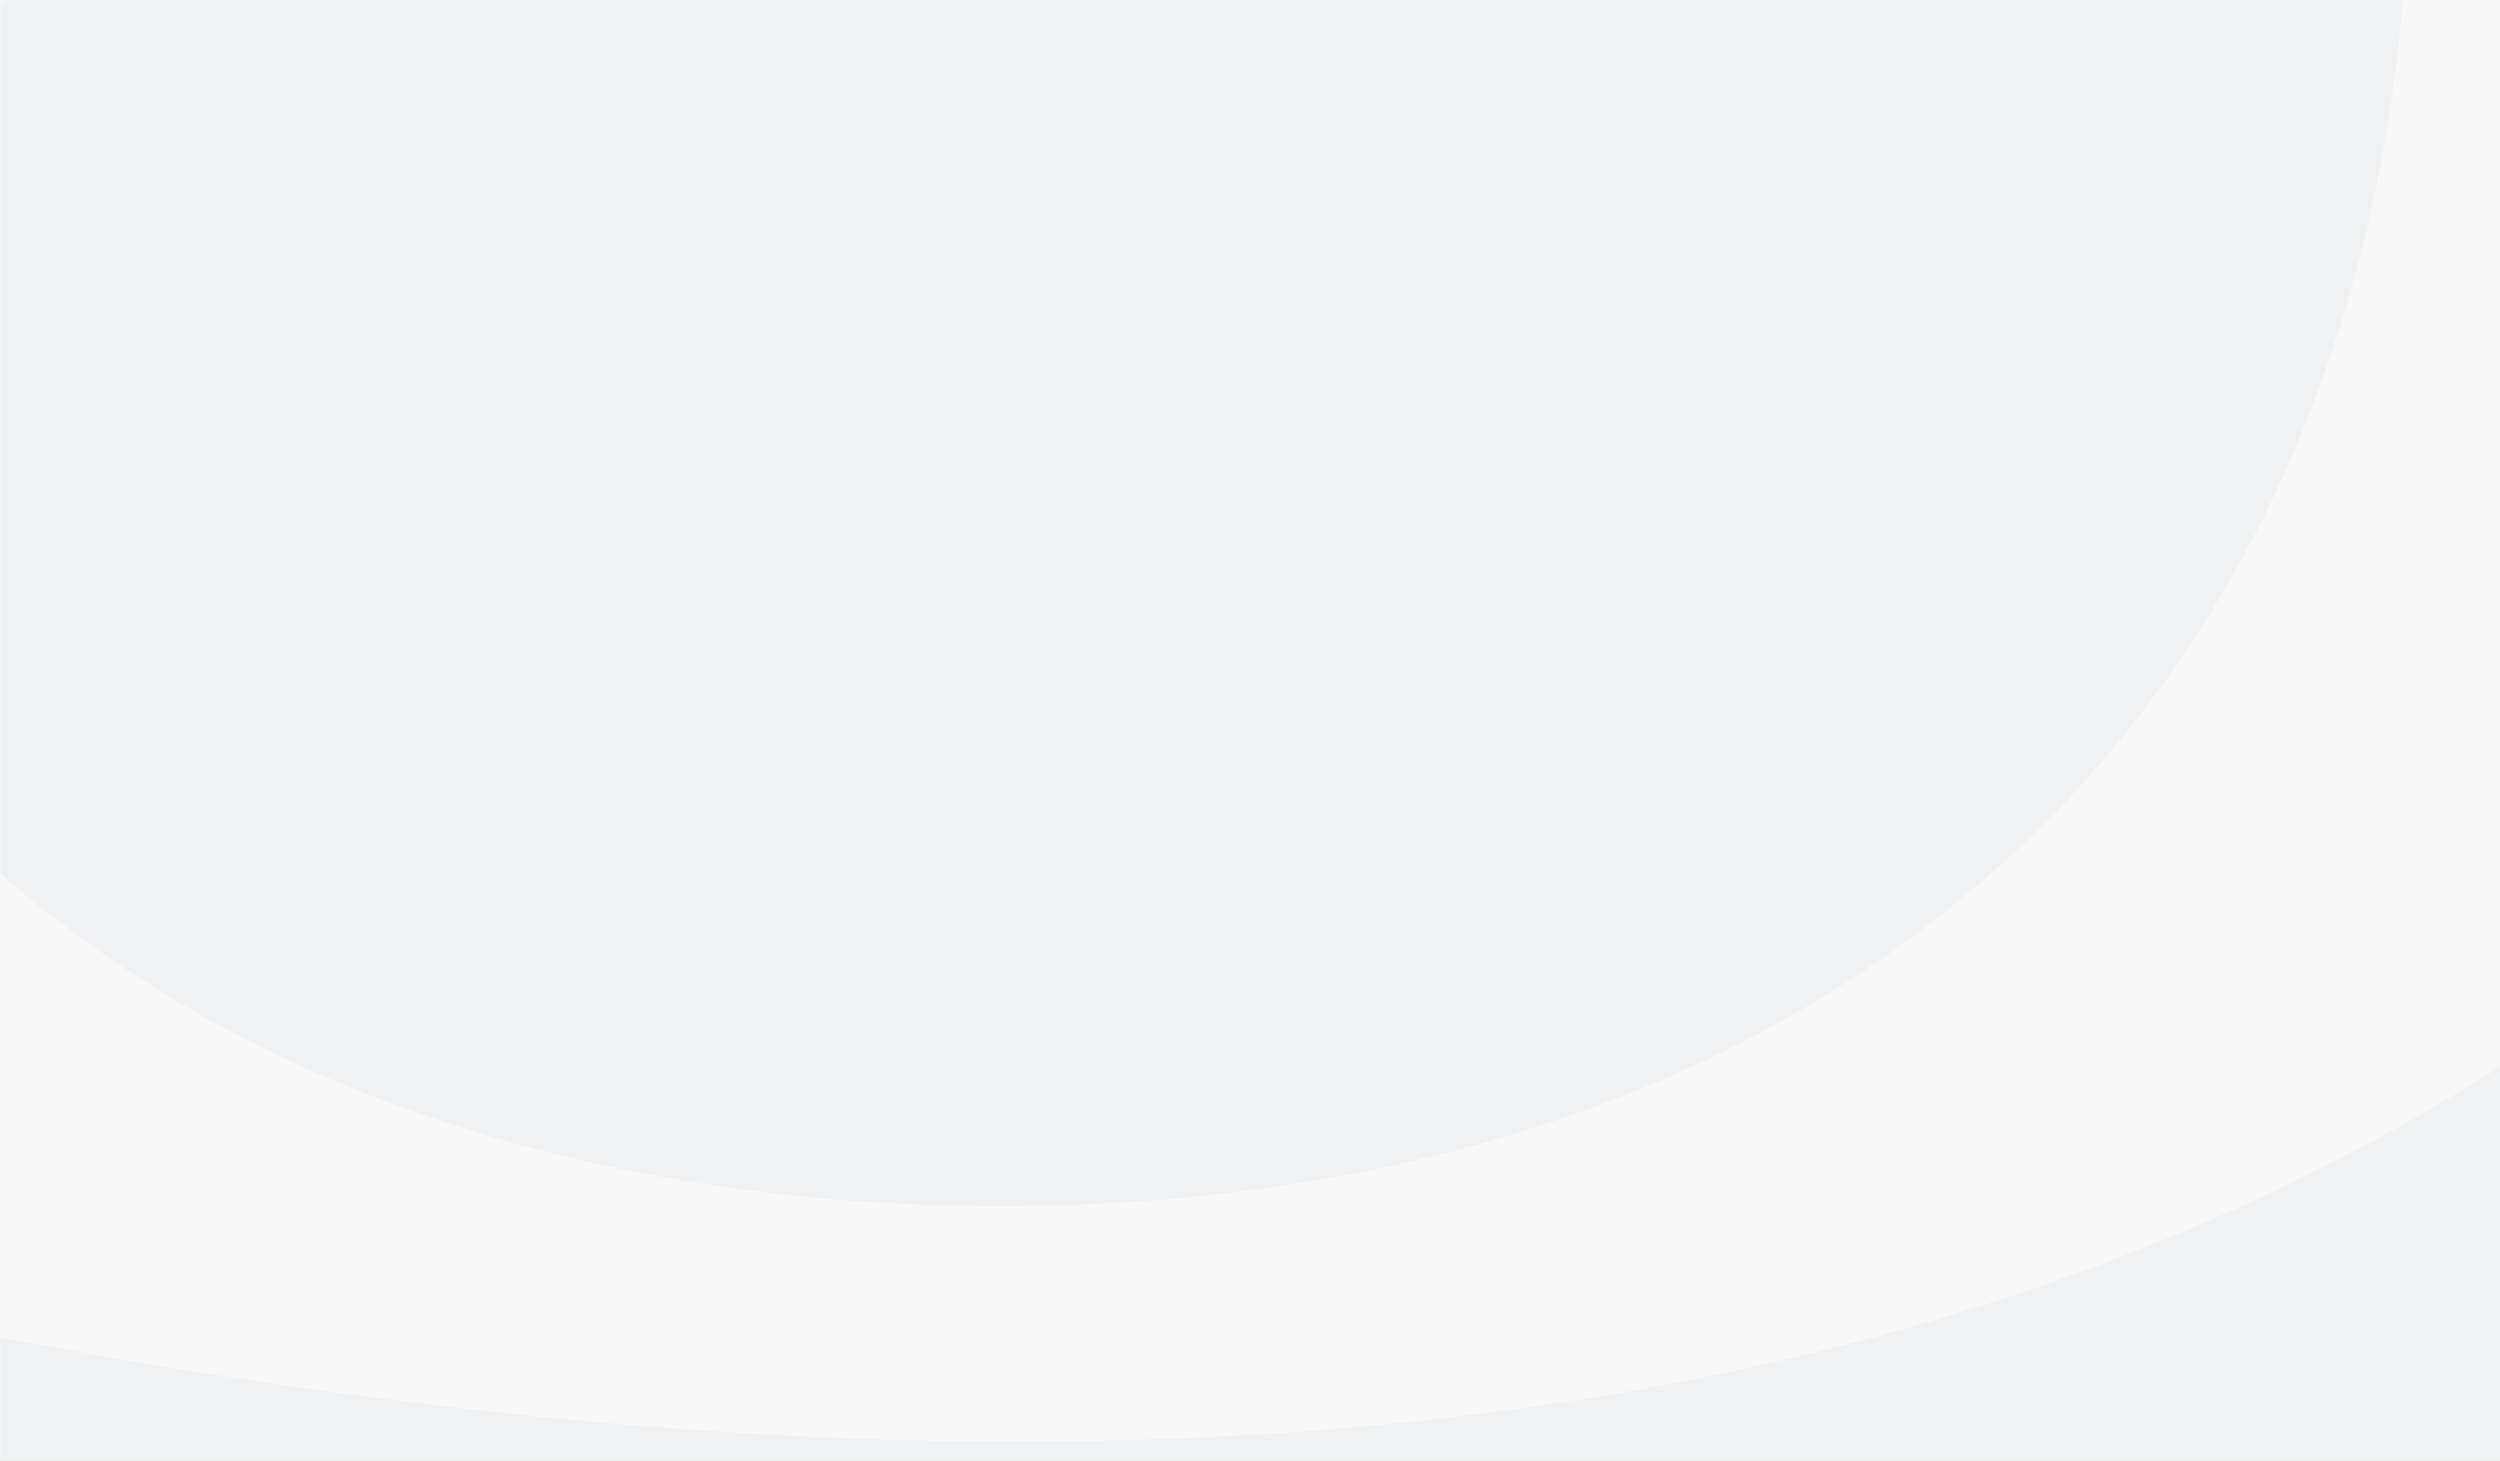 <svg width="368" height="215" viewBox="0 0 368 215" fill="none" xmlns="http://www.w3.org/2000/svg">
<rect x="0" y="0" width="368" height="215" fill="#333333" stroke="none"/>
<g clip-path="url(#clip0_350_24949)">
<rect width="368" height="215" fill="white"/>
<path d="M1238.34 0H0V893H1238.34V0Z" fill="#F8F8F8"/>
<mask id="mask0_350_24949" style="mask-type:luminance" maskUnits="userSpaceOnUse" x="0" y="0" width="1239" height="893">
<path d="M1238.34 0H0V893H1238.34V0Z" fill="white"/>
</mask>
<g mask="url(#mask0_350_24949)">
<path d="M350.877 21.636C353.424 7.386 354.758 -7.77 354.758 -23.808C354.758 -40.072 353.415 -55.429 350.825 -69.862C335.416 -155.761 275.757 -208.722 192.091 -222.361C177.815 -224.689 162.842 -225.884 147.266 -225.893C131.02 -225.893 115.436 -224.611 100.593 -222.134C16.866 -208.172 -42.714 -155.386 -58.193 -69.975C-60.81 -55.542 -62.17 -40.185 -62.179 -23.921C-62.179 -7.892 -60.853 7.264 -58.298 21.523C-42.976 106.837 16.622 159.754 100.489 173.769C115.331 176.245 130.906 177.545 147.162 177.545C162.737 177.545 177.71 176.359 191.986 174.048C275.801 160.443 335.538 107.421 350.886 21.636H350.877Z" fill="#F0F1F2"/>
<path d="M30.74 202.224C-74.283 185.646 -198.178 147.537 -293.958 84.181L-332.826 330.436C-226.468 397.333 -94.759 432.957 13.892 450.102C394.219 510.126 666.427 372.566 769.454 77.544L478.296 31.595C410.213 170.455 266.557 239.435 30.74 202.216V202.224Z" fill="#F0F1F2"/>
</g>
</g>
<defs>
<clipPath id="clip0_350_24949">
<rect width="368" height="215" fill="white"/>
</clipPath>
</defs>
</svg>
